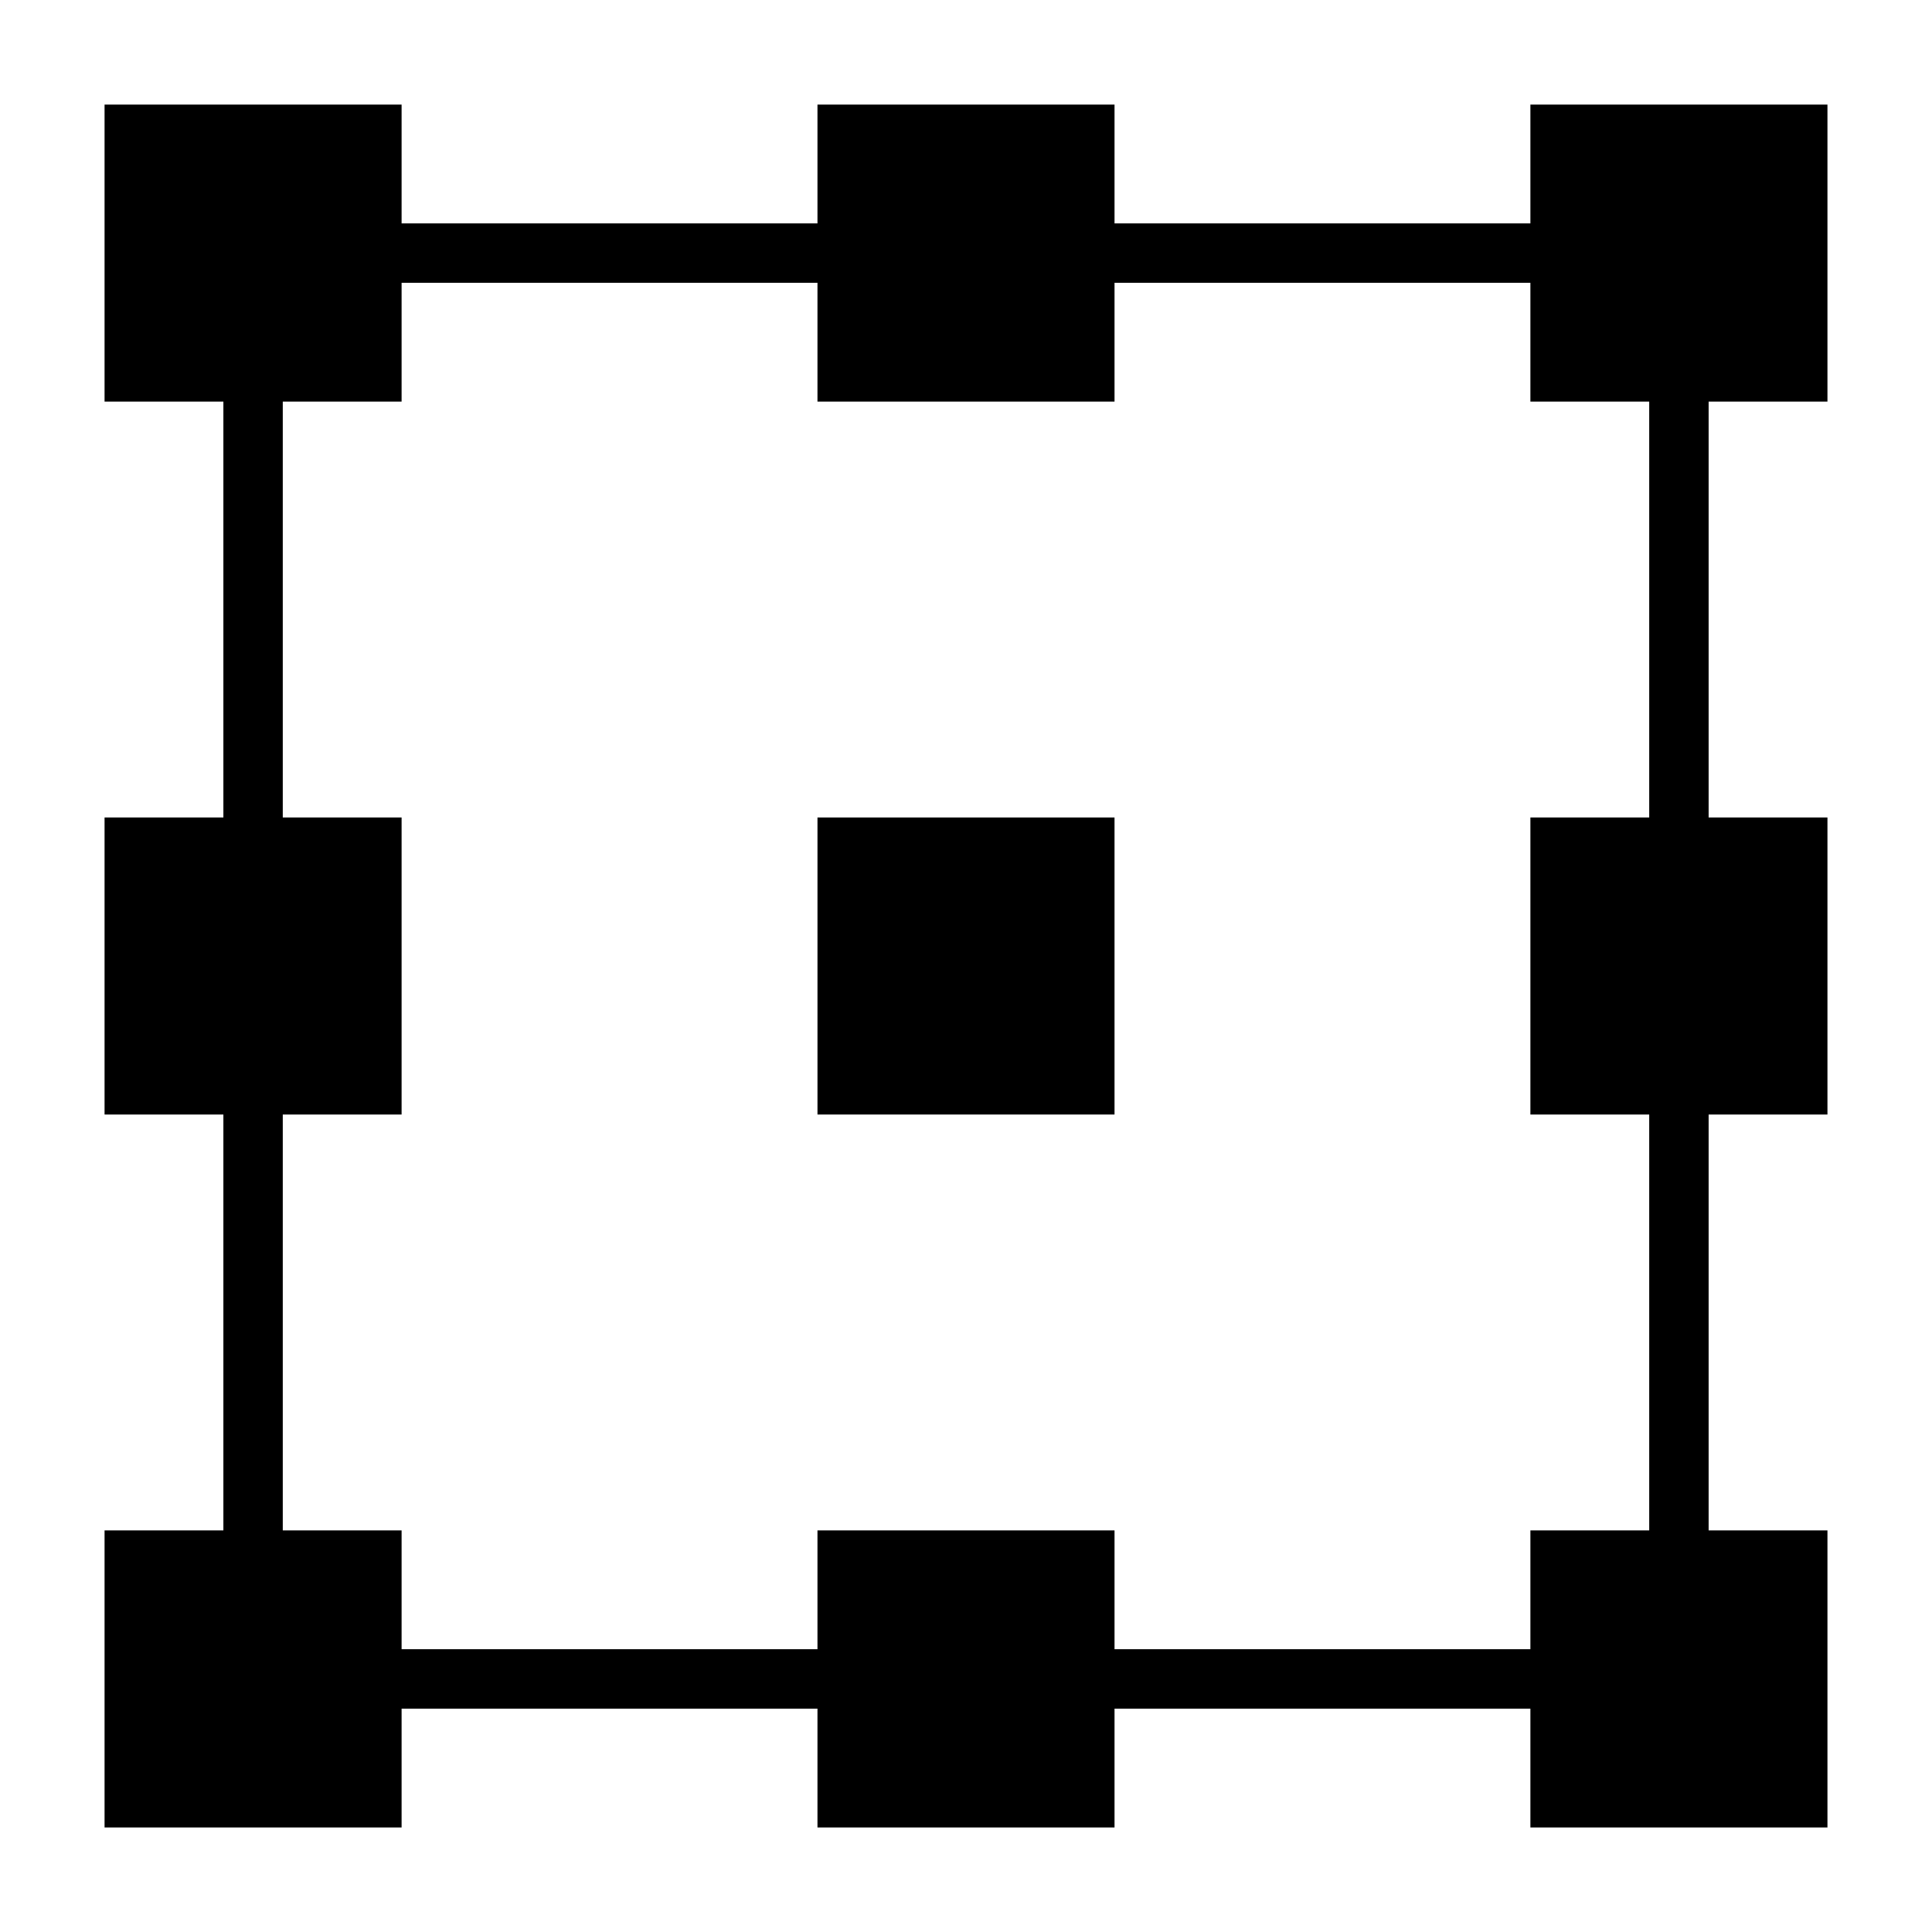<?xml version="1.0" encoding="UTF-8"?>
<!-- Uploaded to: SVG Repo, www.svgrepo.com, Generator: SVG Repo Mixer Tools -->
<svg fill="#000000" width="800px" height="800px" version="1.1" viewBox="144 144 512 512" xmlns="http://www.w3.org/2000/svg">
 <g>
  <path d="m549.57 203.2h-110.21v-31.488h-78.723v31.488h-110.21v-31.488h-78.719v78.719h31.488v110.21h-31.488v78.723h31.488v110.21h-31.488v78.723h78.719v-31.488h110.21v31.488h78.723v-31.488h110.21v31.488h78.723v-78.723h-31.488v-110.21h31.488v-78.723h-31.488v-110.21h31.488v-78.719h-78.723zm31.488 157.44-31.488-0.004v78.723h31.488v110.21h-31.488v31.488h-110.21v-31.488h-78.723v31.488h-110.21v-31.488h-31.488v-110.21h31.488v-78.723h-31.488v-110.21h31.488v-31.488h110.21v31.488h78.723v-31.488h110.21v31.488h31.488z"/>
  <path d="m360.64 360.64h78.719v78.719h-78.719z"/>
 </g>
</svg>
